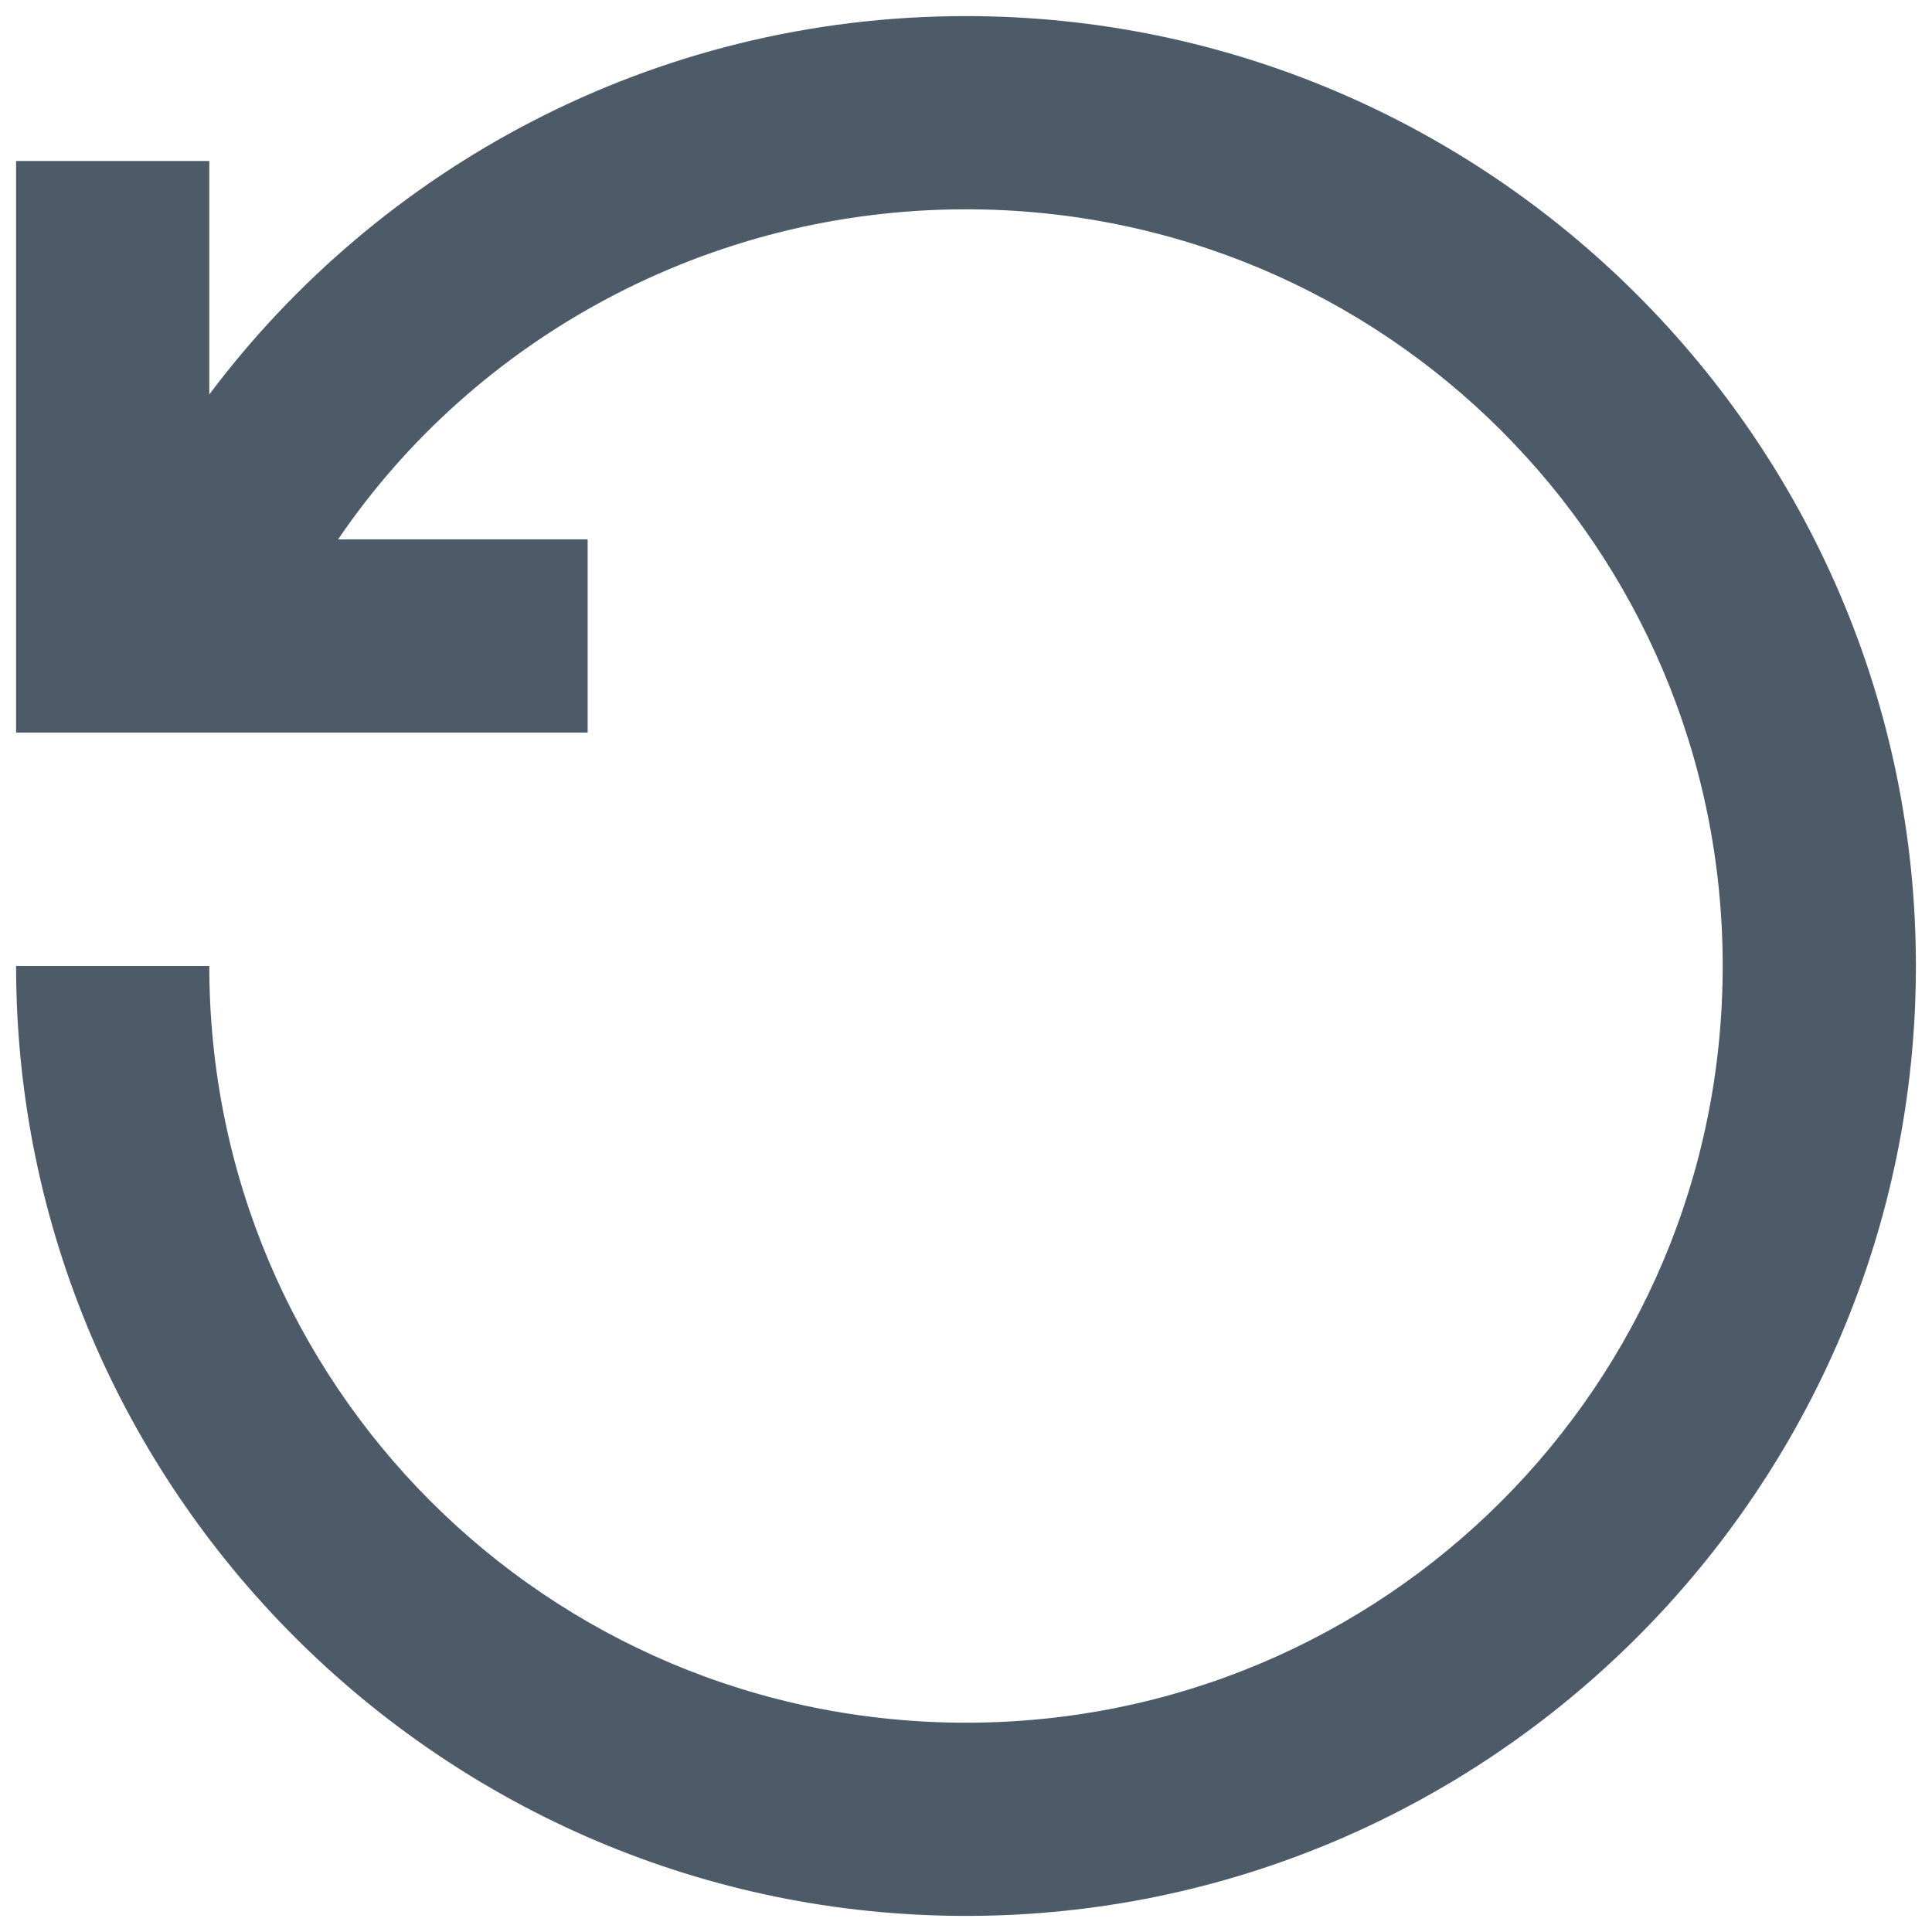 <?xml version="1.0" encoding="utf-8"?>
<!-- Generator: Adobe Illustrator 26.2.1, SVG Export Plug-In . SVG Version: 6.00 Build 0)  -->
<svg version="1.1" id="Layer_1" xmlns="http://www.w3.org/2000/svg" xmlns:xlink="http://www.w3.org/1999/xlink" x="0px" y="0px"
	 width="24px" height="24px" viewBox="0 0 24 24" style="enable-background:new 0 0 24 24;" xml:space="preserve">
<style type="text/css">
	.st0{fill:#4D5B68;}
</style>
<path class="st0" d="M12,0.2c6.5,0,11.8,5.3,11.8,11.8c0,6.5-5.3,11.8-11.8,11.8C5.5,23.8,0.2,18.5,0.2,12h2.4
	c0,5.2,4.2,9.4,9.4,9.4c5.2,0,9.4-4.2,9.4-9.4c0-5.2-4.2-9.4-9.4-9.4c-3.2,0-6.1,1.6-7.8,4.1l3.1,0v2.4H0.2V2h2.4l0,2.9
	C4.7,2.1,8.1,0.2,12,0.2z"/>
</svg>
